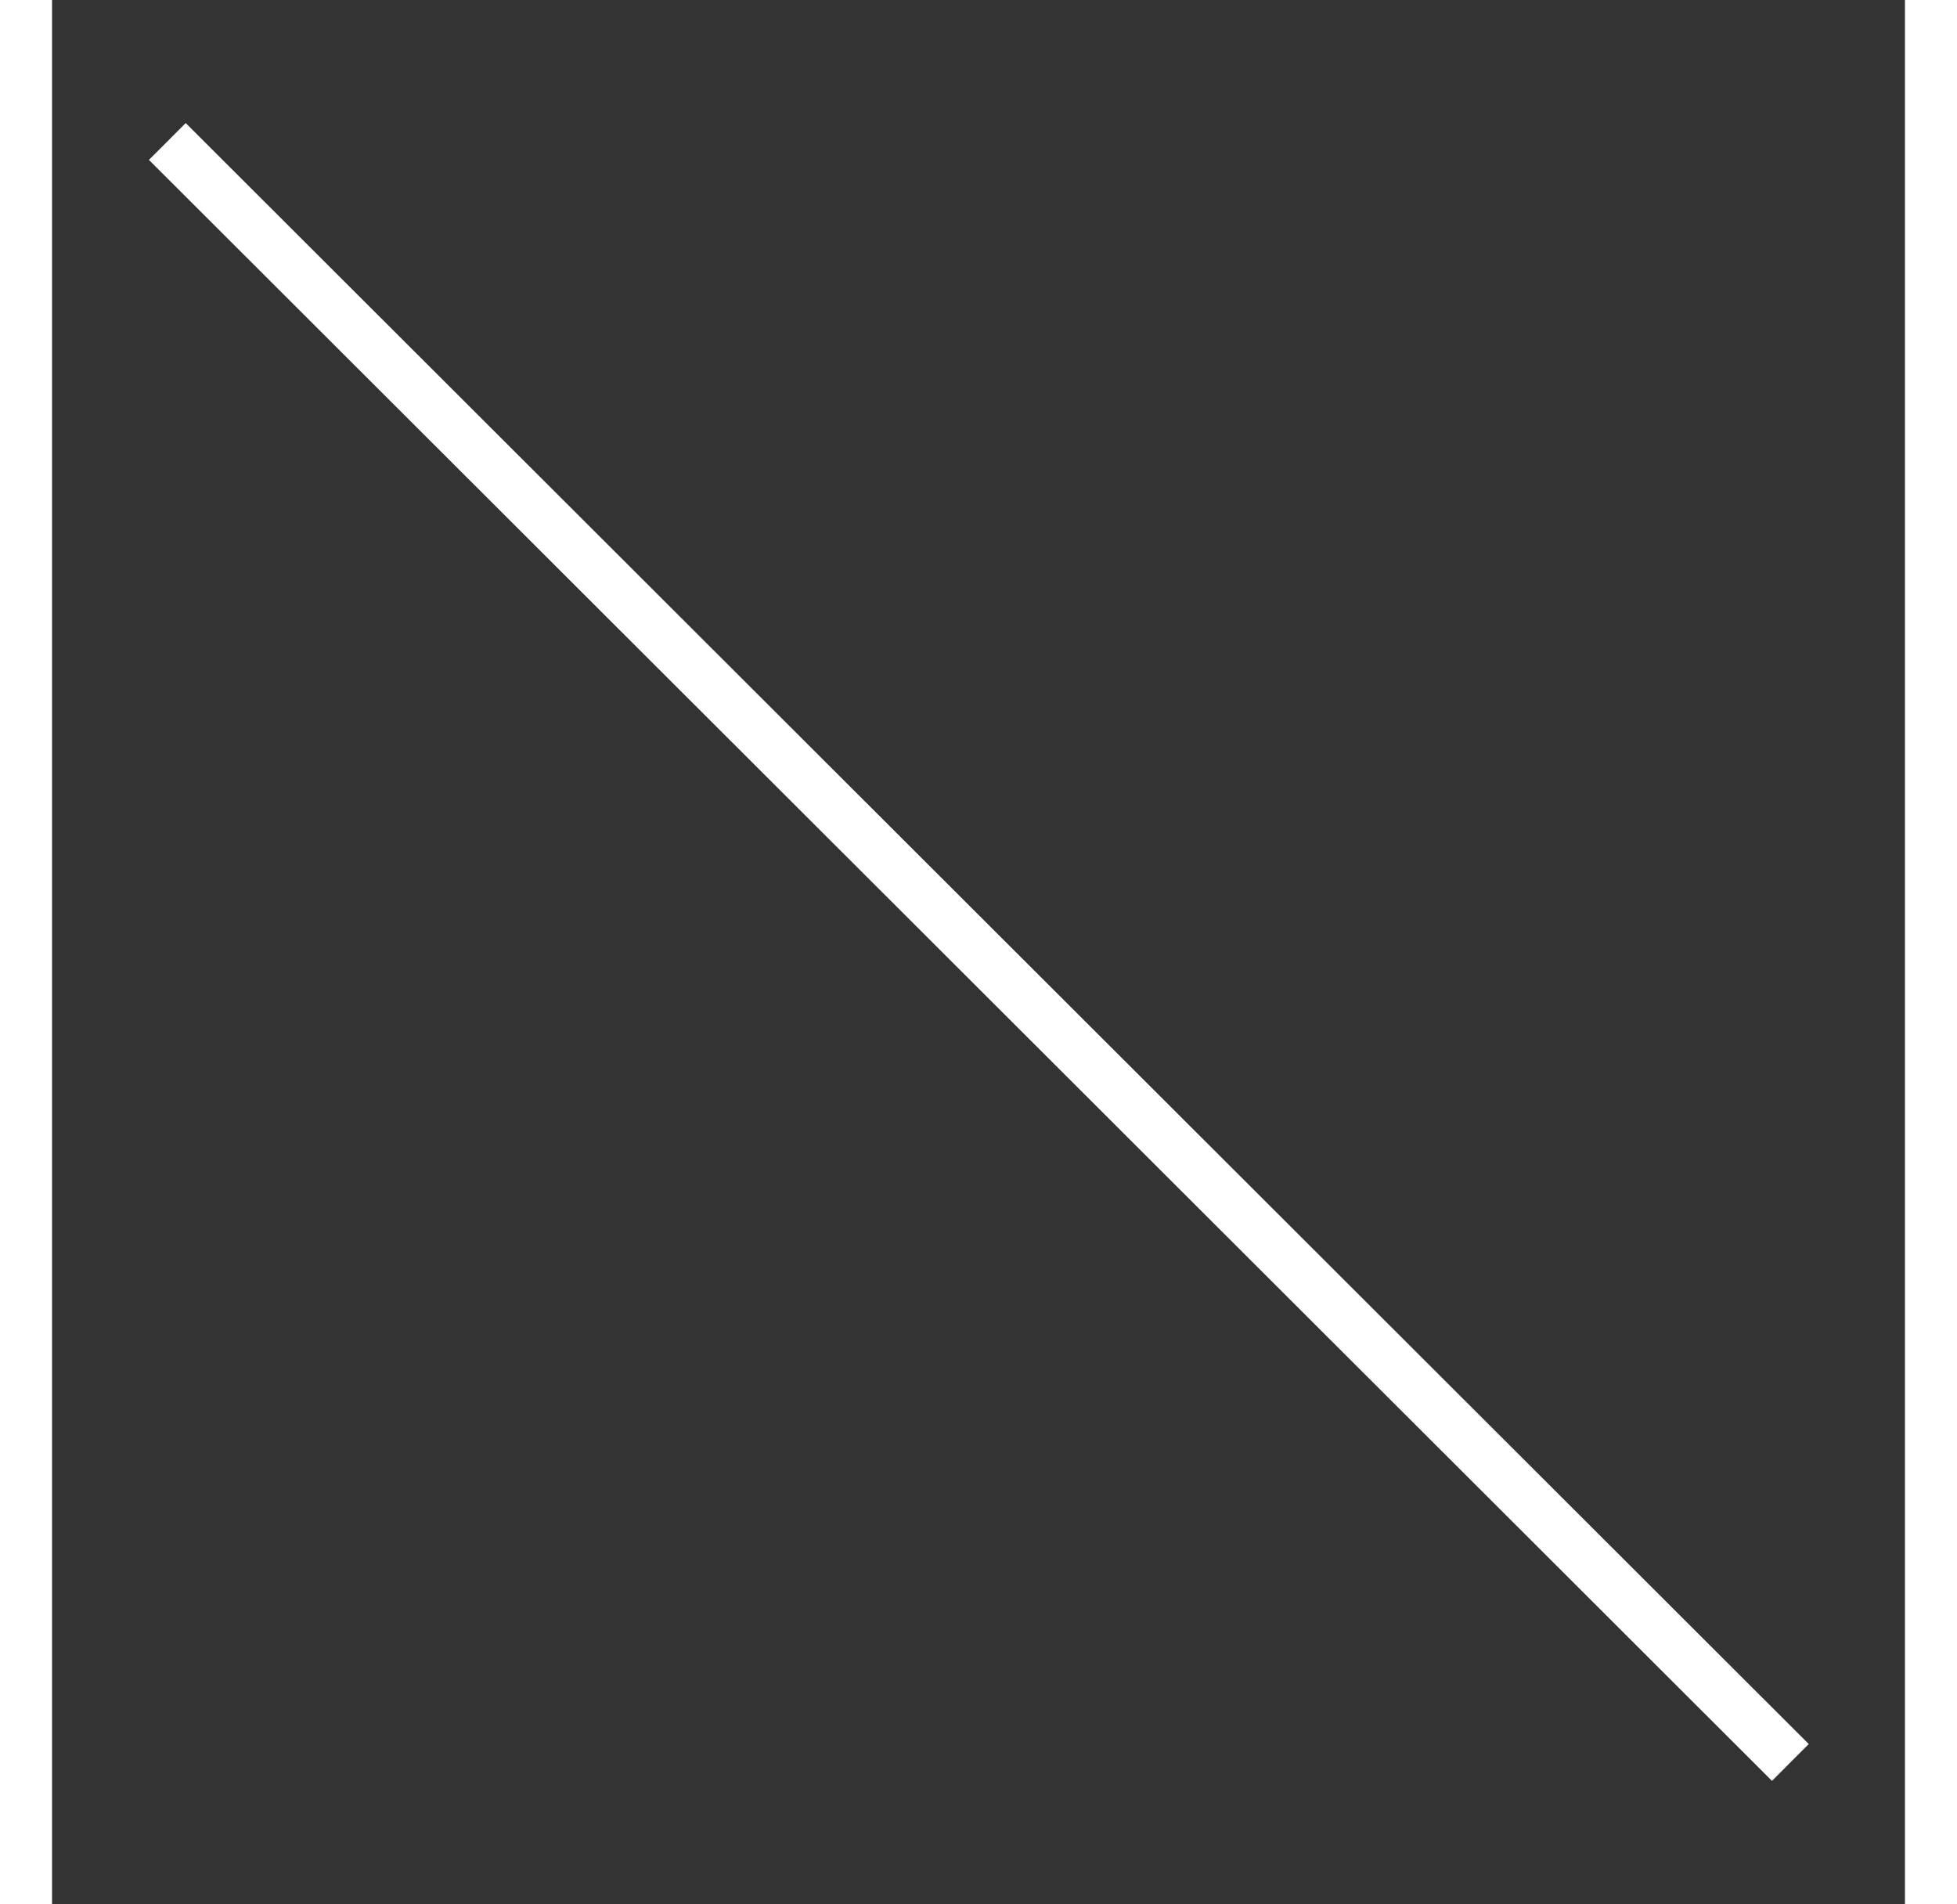 <svg xmlns="http://www.w3.org/2000/svg" viewBox="62.04 60.36 248.17 241.43">
  <rect x="62.04" y="60.36" width="248.17" height="241.43" style="fill:#333333;stroke:none;opacity:1;fill-opacity:1"/>
  <defs>
    <style>
      .purple {
        fill: #9682d4;
      }

      rect,
      path {
        fill: #fff;
      }
    </style>
  </defs>
  <g class="n">
    <rect x="182.87" y="35.64" width="6.6" height="290.87" transform="translate(-73.51 184.85) rotate(-45.04)"/>
    <rect x="303.61" y="60.36" width="6.6" height="241.43"/>
    <rect x="62.04" y="60.36" width="6.6" height="241.43"/>
  </g>
</svg>